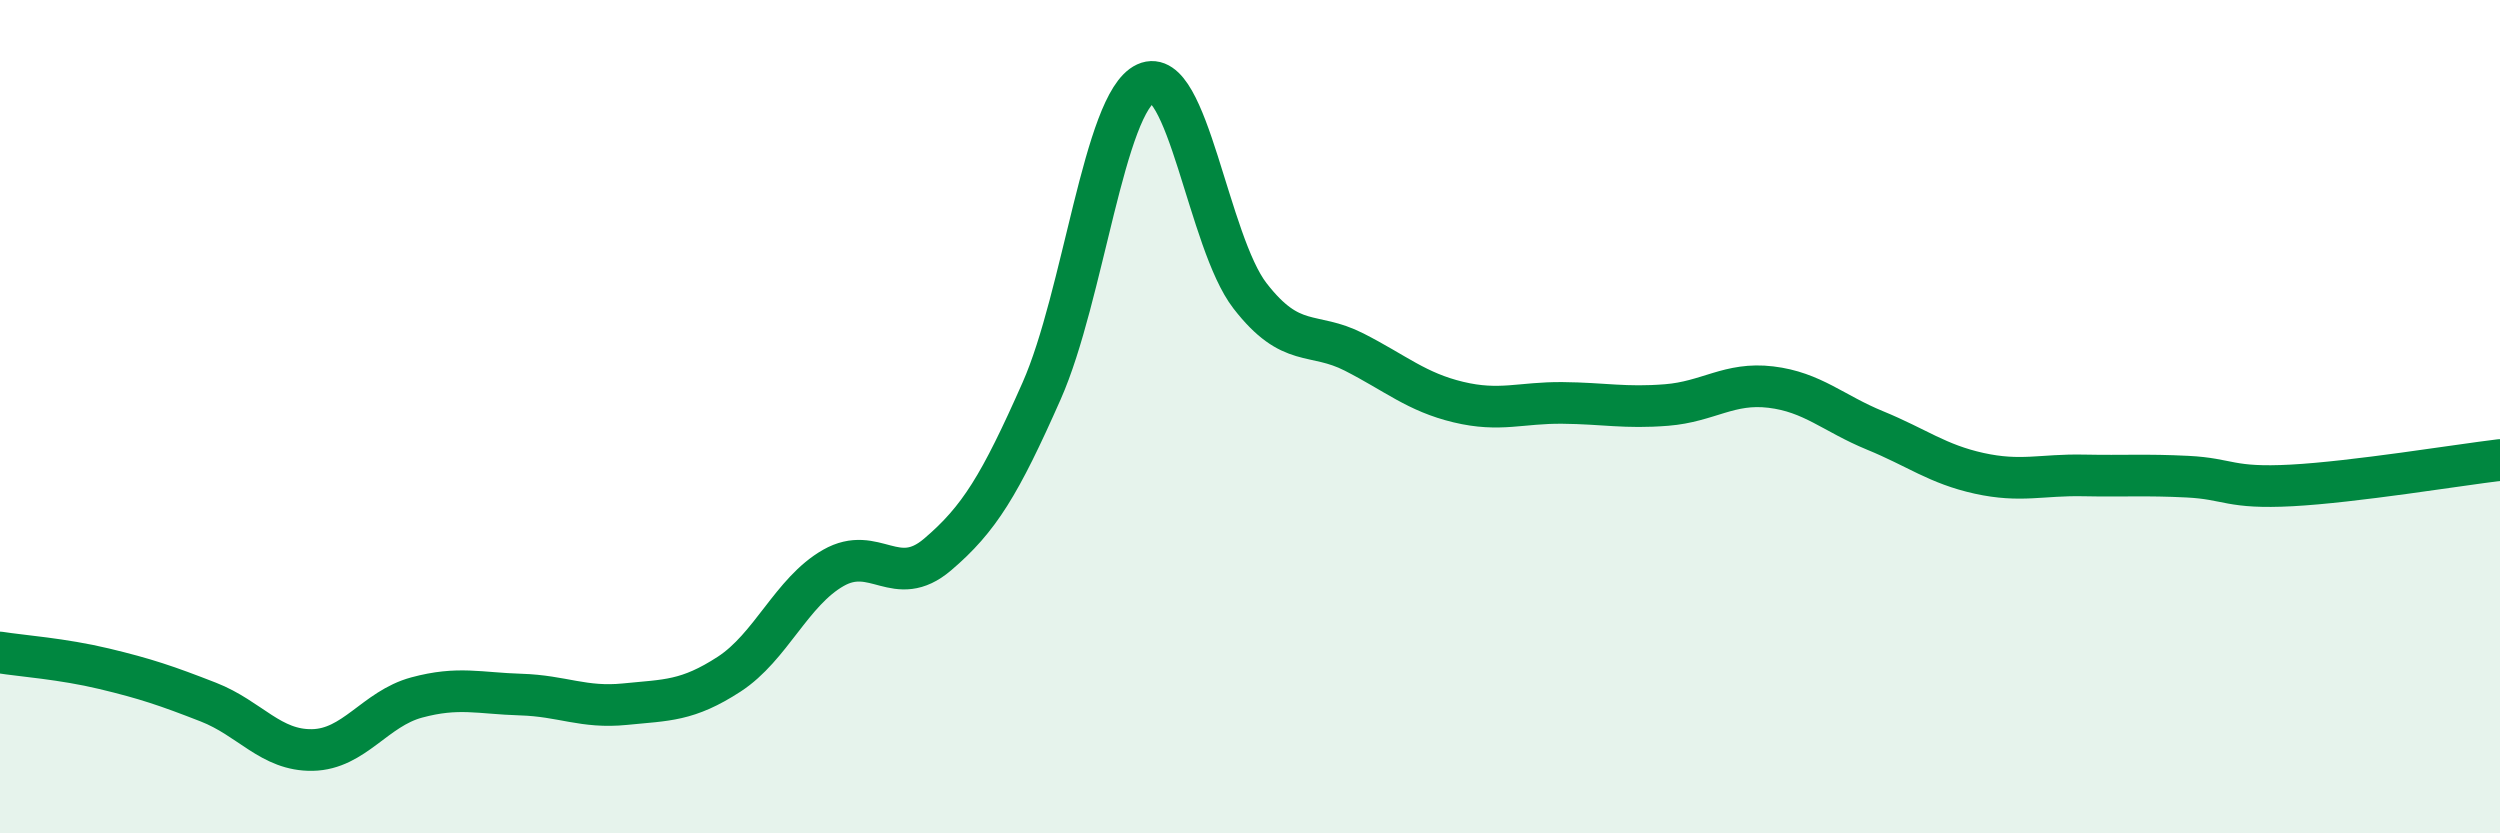 
    <svg width="60" height="20" viewBox="0 0 60 20" xmlns="http://www.w3.org/2000/svg">
      <path
        d="M 0,15.66 C 0.5,15.74 1.5,15.81 2.5,16.05 C 3.5,16.29 4,16.46 5,16.85 C 6,17.24 6.5,18.02 7.5,18 C 8.5,17.98 9,17.01 10,16.74 C 11,16.47 11.5,16.64 12.5,16.67 C 13.5,16.7 14,17 15,16.9 C 16,16.8 16.5,16.83 17.5,16.18 C 18.5,15.53 19,14.2 20,13.63 C 21,13.06 21.5,14.16 22.5,13.31 C 23.5,12.46 24,11.64 25,9.38 C 26,7.12 26.5,2.46 27.5,2 C 28.5,1.54 29,5.81 30,7.1 C 31,8.39 31.5,7.94 32.5,8.45 C 33.5,8.96 34,9.41 35,9.65 C 36,9.89 36.5,9.66 37.5,9.67 C 38.5,9.68 39,9.8 40,9.72 C 41,9.64 41.5,9.17 42.5,9.29 C 43.5,9.41 44,9.92 45,10.33 C 46,10.74 46.5,11.14 47.5,11.36 C 48.5,11.58 49,11.39 50,11.41 C 51,11.43 51.5,11.39 52.5,11.44 C 53.5,11.49 53.5,11.73 55,11.65 C 56.5,11.57 59,11.16 60,11.04L60 20L0 20Z"
        fill="#008740"
        opacity="0.1"
        stroke-linecap="round"
        stroke-linejoin="round"
      />
      <path
        d="M 0,15.66 C 0.5,15.74 1.5,15.81 2.5,16.05 C 3.5,16.29 4,16.46 5,16.85 C 6,17.24 6.5,18.02 7.5,18 C 8.5,17.98 9,17.01 10,16.74 C 11,16.47 11.5,16.64 12.5,16.67 C 13.5,16.7 14,17 15,16.9 C 16,16.8 16.5,16.83 17.5,16.18 C 18.5,15.53 19,14.2 20,13.63 C 21,13.06 21.5,14.16 22.5,13.31 C 23.5,12.46 24,11.64 25,9.38 C 26,7.12 26.5,2.46 27.5,2 C 28.5,1.54 29,5.81 30,7.1 C 31,8.39 31.5,7.94 32.5,8.45 C 33.5,8.96 34,9.41 35,9.65 C 36,9.89 36.5,9.66 37.5,9.67 C 38.5,9.68 39,9.8 40,9.72 C 41,9.64 41.5,9.17 42.5,9.29 C 43.5,9.41 44,9.92 45,10.33 C 46,10.74 46.5,11.14 47.5,11.36 C 48.5,11.58 49,11.39 50,11.41 C 51,11.43 51.5,11.39 52.5,11.44 C 53.5,11.49 53.5,11.73 55,11.65 C 56.5,11.57 59,11.16 60,11.04"
        stroke="#008740"
        stroke-width="1"
        fill="none"
        stroke-linecap="round"
        stroke-linejoin="round"
      />
    </svg>
  